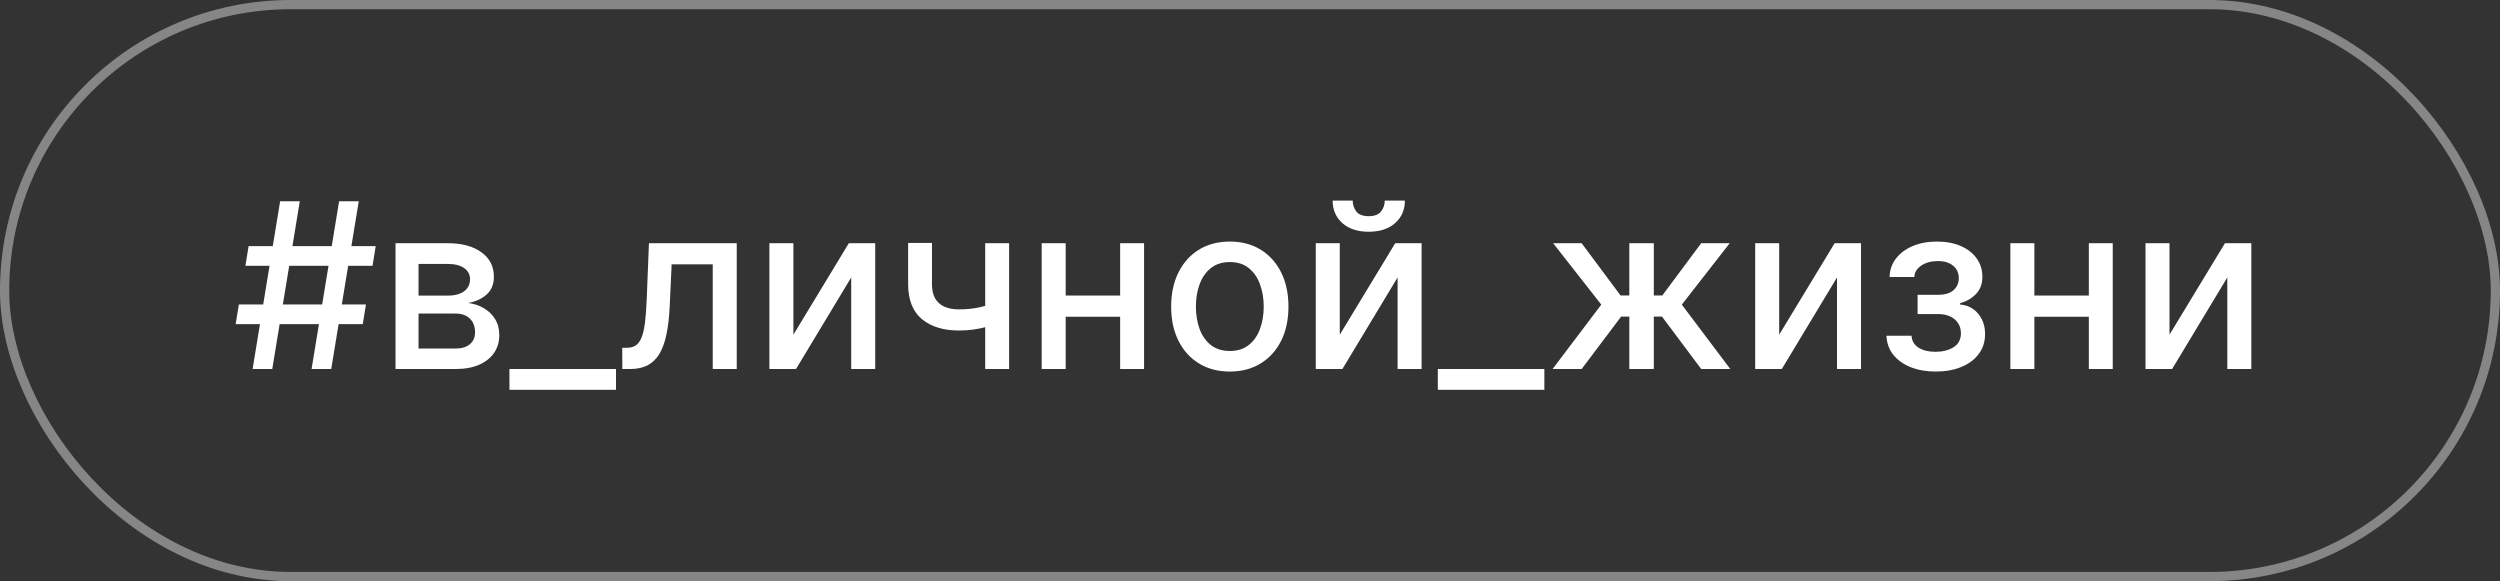<?xml version="1.0" encoding="UTF-8"?> <svg xmlns="http://www.w3.org/2000/svg" width="271" height="63" viewBox="0 0 271 63" fill="none"><rect x="0" y="0" width="271" height="63" fill="#333333" stroke="none"/><rect x="0.5" y="0.5" width="270" height="62" rx="31" stroke="white" stroke-opacity="0.41"></rect><path d="M33.776 40L36.758 21.818H38.889L35.906 40H33.776ZM25.546 35.135L25.892 33.004H39.67L39.324 35.135H25.546ZM27.383 40L30.366 21.818H32.497L29.514 40H27.383ZM26.602 28.814L26.948 26.683H40.727L40.381 28.814H26.602ZM42.875 40V26.364H48.531C50.069 26.364 51.288 26.692 52.188 27.349C53.088 28 53.538 28.885 53.538 30.004C53.538 30.803 53.283 31.436 52.774 31.903C52.265 32.371 51.59 32.685 50.75 32.844C51.359 32.916 51.919 33.099 52.428 33.395C52.937 33.685 53.345 34.075 53.653 34.567C53.967 35.058 54.123 35.644 54.123 36.325C54.123 37.047 53.937 37.686 53.564 38.242C53.191 38.793 52.65 39.225 51.94 39.538C51.235 39.846 50.386 40 49.392 40H42.875ZM45.37 37.781H49.392C50.049 37.781 50.563 37.624 50.936 37.31C51.309 36.996 51.496 36.57 51.496 36.032C51.496 35.398 51.309 34.901 50.936 34.54C50.563 34.173 50.049 33.99 49.392 33.99H45.37V37.781ZM45.37 32.045H48.557C49.054 32.045 49.48 31.974 49.836 31.832C50.197 31.69 50.472 31.489 50.661 31.229C50.856 30.962 50.954 30.649 50.954 30.288C50.954 29.761 50.738 29.35 50.306 29.054C49.874 28.758 49.282 28.61 48.531 28.61H45.37V32.045ZM66.774 40V42.255H55.224V40H66.774ZM67.46 40L67.451 37.701H67.94C68.318 37.701 68.635 37.621 68.89 37.461C69.15 37.295 69.363 37.017 69.529 36.626C69.695 36.236 69.822 35.697 69.91 35.011C69.999 34.318 70.064 33.448 70.106 32.401L70.346 26.364H79.863V40H77.261V28.654H72.805L72.592 33.288C72.538 34.413 72.423 35.395 72.245 36.236C72.074 37.076 71.822 37.778 71.491 38.34C71.159 38.896 70.733 39.313 70.212 39.592C69.692 39.864 69.058 40 68.312 40H67.46ZM86.004 36.28L92.014 26.364H94.873V40H92.272V30.075L86.288 40H83.403V26.364H86.004V36.28ZM109.388 26.364V40H106.796V26.364H109.388ZM108.261 32.694V34.984C107.852 35.15 107.42 35.298 106.964 35.428C106.509 35.552 106.029 35.65 105.526 35.721C105.023 35.792 104.499 35.827 103.955 35.827C102.268 35.827 100.927 35.416 99.933 34.593C98.939 33.765 98.442 32.498 98.442 30.794V26.337H101.025V30.794C101.025 31.439 101.143 31.963 101.38 32.365C101.617 32.767 101.954 33.063 102.392 33.253C102.83 33.442 103.351 33.537 103.955 33.537C104.754 33.537 105.491 33.463 106.165 33.315C106.846 33.161 107.544 32.954 108.261 32.694ZM122.161 32.037V34.336H114.775V32.037H122.161ZM115.52 26.364V40H112.919V26.364H115.52ZM124.017 26.364V40H121.424V26.364H124.017ZM133.312 40.275C132.033 40.275 130.918 39.982 129.965 39.396C129.012 38.81 128.272 37.991 127.745 36.937C127.218 35.884 126.955 34.653 126.955 33.244C126.955 31.829 127.218 30.592 127.745 29.533C128.272 28.474 129.012 27.651 129.965 27.065C130.918 26.479 132.033 26.186 133.312 26.186C134.59 26.186 135.706 26.479 136.659 27.065C137.611 27.651 138.351 28.474 138.878 29.533C139.405 30.592 139.668 31.829 139.668 33.244C139.668 34.653 139.405 35.884 138.878 36.937C138.351 37.991 137.611 38.81 136.659 39.396C135.706 39.982 134.59 40.275 133.312 40.275ZM133.32 38.047C134.149 38.047 134.836 37.828 135.38 37.39C135.925 36.952 136.327 36.369 136.588 35.641C136.854 34.913 136.987 34.111 136.987 33.235C136.987 32.365 136.854 31.566 136.588 30.838C136.327 30.104 135.925 29.515 135.38 29.071C134.836 28.628 134.149 28.405 133.32 28.405C132.486 28.405 131.794 28.628 131.243 29.071C130.699 29.515 130.293 30.104 130.027 30.838C129.766 31.566 129.636 32.365 129.636 33.235C129.636 34.111 129.766 34.913 130.027 35.641C130.293 36.369 130.699 36.952 131.243 37.39C131.794 37.828 132.486 38.047 133.32 38.047ZM145.232 36.28L151.243 26.364H154.101V40H151.5V30.075L145.516 40H142.631V26.364H145.232V36.28ZM150.106 21.747H152.29C152.29 22.747 151.935 23.561 151.225 24.189C150.521 24.81 149.568 25.121 148.366 25.121C147.171 25.121 146.221 24.81 145.516 24.189C144.812 23.561 144.46 22.747 144.46 21.747H146.635C146.635 22.191 146.765 22.585 147.026 22.928C147.286 23.265 147.733 23.434 148.366 23.434C148.988 23.434 149.432 23.265 149.698 22.928C149.97 22.591 150.106 22.197 150.106 21.747ZM167.409 40V42.255H155.859V40H167.409ZM168.299 40L173.581 33.022L168.361 26.364H171.451L175.668 32.028H176.618V26.364H179.272V32.028H180.195L184.412 26.364H187.502L182.308 33.022L187.564 40H184.412L180.16 34.318H179.272V40H176.618V34.318H175.73L171.451 40H168.299ZM192.864 36.28L198.874 26.364H201.733V40H199.132V30.075L193.148 40H190.263V26.364H192.864V36.28ZM204.494 36.396H207.211C207.246 36.952 207.498 37.381 207.965 37.683C208.439 37.985 209.051 38.136 209.803 38.136C210.567 38.136 211.218 37.973 211.756 37.647C212.295 37.316 212.564 36.804 212.564 36.111C212.564 35.697 212.461 35.336 212.253 35.028C212.052 34.715 211.765 34.472 211.392 34.3C211.025 34.129 210.59 34.043 210.087 34.043H207.868V31.957H210.087C210.839 31.957 211.401 31.785 211.774 31.442C212.147 31.099 212.333 30.669 212.333 30.154C212.333 29.598 212.132 29.151 211.73 28.814C211.333 28.471 210.78 28.299 210.069 28.299C209.347 28.299 208.747 28.462 208.267 28.787C207.788 29.107 207.536 29.521 207.513 30.03H204.831C204.849 29.267 205.08 28.598 205.524 28.024C205.974 27.444 206.577 26.994 207.335 26.674C208.099 26.349 208.966 26.186 209.936 26.186C210.948 26.186 211.824 26.349 212.564 26.674C213.304 27 213.875 27.45 214.278 28.024C214.686 28.598 214.89 29.258 214.89 30.004C214.89 30.755 214.665 31.371 214.215 31.85C213.771 32.324 213.191 32.664 212.475 32.871V33.013C213.002 33.049 213.47 33.209 213.878 33.492C214.286 33.777 214.606 34.153 214.837 34.62C215.068 35.088 215.183 35.617 215.183 36.209C215.183 37.044 214.952 37.766 214.491 38.375C214.035 38.985 213.402 39.456 212.591 39.787C211.786 40.112 210.865 40.275 209.83 40.275C208.824 40.275 207.921 40.118 207.122 39.805C206.329 39.485 205.699 39.035 205.231 38.455C204.769 37.875 204.524 37.189 204.494 36.396ZM227.166 32.037V34.336H219.78V32.037H227.166ZM220.525 26.364V40H217.924V26.364H220.525ZM229.021 26.364V40H226.429V26.364H229.021ZM235.174 36.28L241.184 26.364H244.043V40H241.441V30.075L235.458 40H232.573V26.364H235.174V36.28Z" fill="white"></path></svg> 